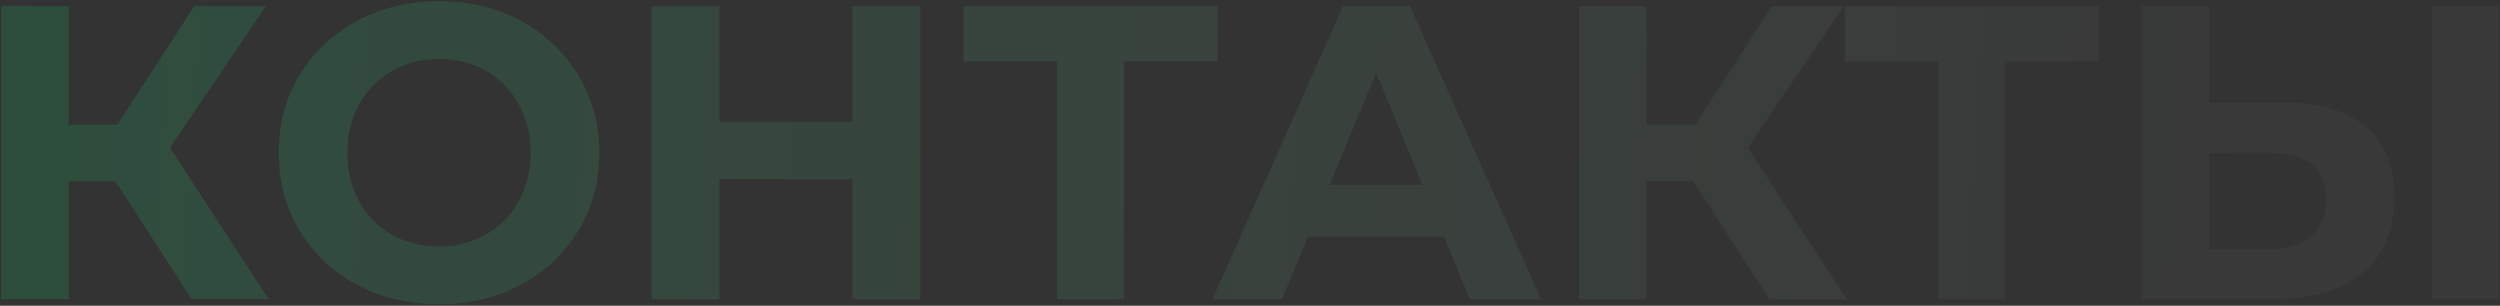 <svg width="1529" height="187" viewBox="0 0 1529 187" fill="none" xmlns="http://www.w3.org/2000/svg">
<rect x="0" y="0" width="1529" height="187" fill="#333333" stroke="none"/>
<path d="M117.24 183L61.432 96.728L94.968 76.504L164.344 183H117.24ZM0.76 183V3.8H41.976V183H0.76ZM29.944 110.808V76.248H92.408V110.808H29.944ZM98.808 98.008L60.664 93.4L118.776 3.8H162.552L98.808 98.008ZM268.782 186.072C254.617 186.072 241.475 183.768 229.358 179.16C217.411 174.552 207.001 168.067 198.126 159.704C189.422 151.341 182.595 141.528 177.646 130.264C172.867 119 170.478 106.712 170.478 93.4C170.478 80.088 172.867 67.8 177.646 56.536C182.595 45.272 189.507 35.459 198.382 27.096C207.257 18.733 217.667 12.248 229.614 7.64C241.561 3.032 254.531 0.728 268.526 0.728C282.691 0.728 295.662 3.032 307.438 7.64C319.385 12.248 329.71 18.733 338.414 27.096C347.289 35.459 354.201 45.272 359.15 56.536C364.099 67.629 366.574 79.917 366.574 93.4C366.574 106.712 364.099 119.085 359.15 130.52C354.201 141.784 347.289 151.597 338.414 159.96C329.71 168.152 319.385 174.552 307.438 179.16C295.662 183.768 282.777 186.072 268.782 186.072ZM268.526 150.744C276.547 150.744 283.886 149.379 290.542 146.648C297.369 143.917 303.342 139.992 308.462 134.872C313.582 129.752 317.507 123.693 320.238 116.696C323.139 109.699 324.59 101.933 324.59 93.4C324.59 84.867 323.139 77.101 320.238 70.104C317.507 63.107 313.582 57.048 308.462 51.928C303.513 46.808 297.625 42.883 290.798 40.152C283.971 37.421 276.547 36.056 268.526 36.056C260.505 36.056 253.081 37.421 246.254 40.152C239.598 42.883 233.71 46.808 228.59 51.928C223.47 57.048 219.459 63.107 216.558 70.104C213.827 77.101 212.462 84.867 212.462 93.4C212.462 101.763 213.827 109.528 216.558 116.696C219.459 123.693 223.385 129.752 228.334 134.872C233.454 139.992 239.427 143.917 246.254 146.648C253.081 149.379 260.505 150.744 268.526 150.744ZM521.402 3.8H562.874V183H521.402V3.8ZM439.994 183H398.522V3.8H439.994V183ZM524.474 109.528H436.922V74.456H524.474V109.528ZM646.428 183V28.12L655.9 37.592H589.34V3.8H744.732V37.592H678.172L687.388 28.12V183H646.428ZM741.548 183L821.42 3.8H862.38L942.508 183H898.988L833.452 24.792H849.836L784.044 183H741.548ZM781.484 144.6L792.492 113.112H884.652L895.916 144.6H781.484ZM1082.24 183L1026.43 96.728L1059.97 76.504L1129.34 183H1082.24ZM965.76 183V3.8H1006.98V183H965.76ZM994.944 110.808V76.248H1057.41V110.808H994.944ZM1063.81 98.008L1025.66 93.4L1083.78 3.8H1127.55L1063.81 98.008ZM1185.43 183V28.12L1194.9 37.592H1128.34V3.8H1283.73V37.592H1217.17L1226.39 28.12V183H1185.43ZM1396.56 62.68C1418.23 62.68 1434.96 67.544 1446.73 77.272C1458.51 86.829 1464.4 101.251 1464.4 120.536C1464.4 141.016 1457.83 156.547 1444.68 167.128C1431.71 177.709 1413.71 183 1390.67 183H1309.77V3.8H1350.99V62.68H1396.56ZM1388.36 152.28C1398.95 152.28 1407.31 149.635 1413.45 144.344C1419.6 139.053 1422.67 131.373 1422.67 121.304C1422.67 111.405 1419.6 104.323 1413.45 100.056C1407.48 95.619 1399.12 93.4 1388.36 93.4H1350.99V152.28H1388.36ZM1487.18 183V3.8H1528.4V183H1487.18Z" fill="url(#paint0_linear_366_814)" fill-opacity="0.21"/>
<defs>
<linearGradient id="paint0_linear_366_814" x1="-21" y1="14.817" x2="1558.25" y2="116.033" gradientUnits="userSpaceOnUse">
<stop stop-color="#00FF7B" stop-opacity="0.64"/>
<stop offset="0.876" stop-color="#E0FFEF" stop-opacity="0.14"/>
</linearGradient>
</defs>
</svg>
